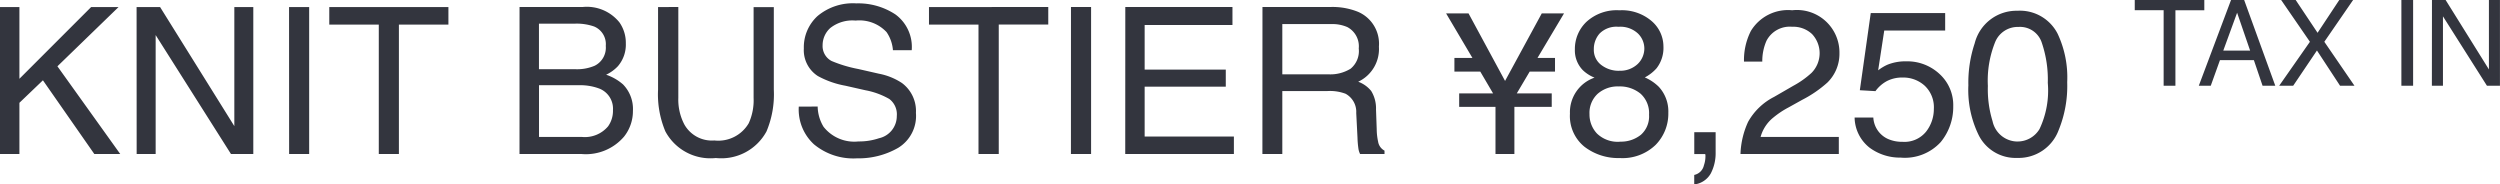<svg xmlns="http://www.w3.org/2000/svg" width="146.427" height="10.802" viewBox="0 0 146.427 10.802">
  <path id="パス_762" data-name="パス 762" d="M.914,20.393H2.051v4.2l4.2-4.2H7.857l-3.58,3.469L7.957,29H6.439L3.428,24.682,2.051,26v3H.914Zm8,0h1.377l4.348,6.973V20.393H15.75V29H14.443l-4.412-6.967V29H8.918Zm8.93,0h1.178V29H17.848Zm9.334,0v1.025h-2.9V29H23.1V21.418H20.2V20.393Zm7.424,3.639a2.615,2.615,0,0,0,1.148-.205,1.181,1.181,0,0,0,.645-1.16,1.118,1.118,0,0,0-.686-1.137,3.081,3.081,0,0,0-1.148-.164h-2.08v2.666ZM35,28a1.773,1.773,0,0,0,1.529-.621,1.564,1.564,0,0,0,.287-.949,1.263,1.263,0,0,0-.838-1.277,3.172,3.172,0,0,0-1.178-.182H32.484V28Zm-3.656-7.611h3.7a2.451,2.451,0,0,1,2.15.9,2.085,2.085,0,0,1,.375,1.23,1.937,1.937,0,0,1-.463,1.336,2.262,2.262,0,0,1-.691.5,2.925,2.925,0,0,1,.99.568,2.062,2.062,0,0,1,.58,1.553,2.4,2.4,0,0,1-.521,1.506A2.937,2.937,0,0,1,34.98,29H31.342Zm9.3,0v5.32a3.13,3.13,0,0,0,.352,1.559,1.848,1.848,0,0,0,1.758.938A2.065,2.065,0,0,0,44.766,27.2a3.227,3.227,0,0,0,.287-1.482v-5.32h1.184v4.834a5.593,5.593,0,0,1-.428,2.443,3.006,3.006,0,0,1-2.965,1.559,2.993,2.993,0,0,1-2.959-1.559,5.593,5.593,0,0,1-.428-2.443V20.393Zm8.162,5.83a2.352,2.352,0,0,0,.346,1.189,2.291,2.291,0,0,0,2.045.855,3.62,3.62,0,0,0,1.2-.187,1.328,1.328,0,0,0,1.043-1.3,1.123,1.123,0,0,0-.439-1,4.437,4.437,0,0,0-1.395-.51L50.432,25a5.28,5.28,0,0,1-1.617-.568,1.8,1.8,0,0,1-.82-1.611,2.481,2.481,0,0,1,.8-1.9,3.221,3.221,0,0,1,2.273-.744,3.949,3.949,0,0,1,2.3.653,2.358,2.358,0,0,1,.946,2.089h-1.1a2.157,2.157,0,0,0-.375-1.061,2.179,2.179,0,0,0-1.811-.674,2.094,2.094,0,0,0-1.482.434,1.357,1.357,0,0,0-.451,1.008.984.984,0,0,0,.527.926,7.739,7.739,0,0,0,1.564.469l1.207.275a3.7,3.7,0,0,1,1.348.545,2.04,2.04,0,0,1,.82,1.752,2.187,2.187,0,0,1-1.04,2.045,4.658,4.658,0,0,1-2.417.615,3.614,3.614,0,0,1-2.514-.82,2.768,2.768,0,0,1-.891-2.209Zm13.506-5.83v1.025h-2.9V29H58.225V21.418h-2.9V20.393Zm1.33,0h1.178V29H63.639Zm3.182,0H73.1v1.055H67.957v2.613h4.752v1H67.957v2.918h5.227V29H66.82Zm11.895,3.943a2.26,2.26,0,0,0,1.3-.328,1.336,1.336,0,0,0,.478-1.184,1.27,1.27,0,0,0-.668-1.254,2.183,2.183,0,0,0-.955-.176H76.02v2.941Zm-3.861-3.943h3.984a3.974,3.974,0,0,1,1.623.287,2.033,2.033,0,0,1,1.213,2.033,2.117,2.117,0,0,1-1.213,2.057,1.761,1.761,0,0,1,.759.539,1.936,1.936,0,0,1,.284,1.084l.041,1.154a3.548,3.548,0,0,0,.082.732.72.72,0,0,0,.375.527V29h-1.43a1.075,1.075,0,0,1-.094-.287,5.511,5.511,0,0,1-.059-.68L80.35,26.6a1.206,1.206,0,0,0-.627-1.131,2.593,2.593,0,0,0-1.049-.158H76.02V29H74.854Zm12.07.375,2.139,3.955,2.15-3.955H92.52l-1.553,2.607h1.025v.8H90.51l-.756,1.277H91.8v.791H89.613V29H88.506V26.24H86.379v-.791h1.986l-.75-1.277H86.1v-.8h1.055l-1.541-2.607Zm8.813,3.357a1.479,1.479,0,0,0,1.09-.39,1.263,1.263,0,0,0,.393-.929,1.224,1.224,0,0,0-.375-.861,1.512,1.512,0,0,0-1.143-.393,1.385,1.385,0,0,0-1.1.393,1.361,1.361,0,0,0-.34.92,1.1,1.1,0,0,0,.439.926A1.665,1.665,0,0,0,95.736,24.125Zm.064,4.154a1.857,1.857,0,0,0,1.216-.4A1.436,1.436,0,0,0,97.5,26.7a1.53,1.53,0,0,0-.5-1.236,1.908,1.908,0,0,0-1.277-.422,1.771,1.771,0,0,0-1.233.431,1.524,1.524,0,0,0-.478,1.192A1.624,1.624,0,0,0,94.45,27.8,1.744,1.744,0,0,0,95.8,28.279Zm-1.5-3.75a2.1,2.1,0,0,1-.686-.439,1.66,1.66,0,0,1-.463-1.219,2.189,2.189,0,0,1,.68-1.611,2.621,2.621,0,0,1,1.928-.674,2.676,2.676,0,0,1,1.893.636,1.967,1.967,0,0,1,.686,1.485,1.942,1.942,0,0,1-.4,1.271,2.387,2.387,0,0,1-.691.539,2.683,2.683,0,0,1,.82.551,2.121,2.121,0,0,1,.557,1.523,2.6,2.6,0,0,1-.744,1.878,2.788,2.788,0,0,1-2.1.771,3.25,3.25,0,0,1-2.071-.665,2.308,2.308,0,0,1-.847-1.931A2.143,2.143,0,0,1,94.3,24.529Zm5.842,5.7a.739.739,0,0,0,.568-.568,1.609,1.609,0,0,0,.088-.51q0-.041,0-.073a.4.4,0,0,0-.015-.073h-.639V27.723H101.4v1.184a2.564,2.564,0,0,1-.281,1.225,1.281,1.281,0,0,1-.973.65ZM102.855,29a4.894,4.894,0,0,1,.448-1.887,3.629,3.629,0,0,1,1.521-1.459l1.125-.65a5.3,5.3,0,0,0,1.061-.75,1.637,1.637,0,0,0,.041-2.276,1.6,1.6,0,0,0-1.172-.431,1.531,1.531,0,0,0-1.5.82,2.937,2.937,0,0,0-.246,1.219h-1.072a3.766,3.766,0,0,1,.4-1.787,2.537,2.537,0,0,1,2.42-1.219,2.49,2.49,0,0,1,2.771,2.514,2.358,2.358,0,0,1-.709,1.723,6.941,6.941,0,0,1-1.471,1.008l-.8.445a5.2,5.2,0,0,0-.9.6A2.2,2.2,0,0,0,104.033,28h4.582v1Zm7.781-2.139a1.462,1.462,0,0,0,.838,1.248,2.022,2.022,0,0,0,.867.176,1.628,1.628,0,0,0,1.389-.6,2.147,2.147,0,0,0,.451-1.324A1.731,1.731,0,0,0,113.646,25a1.861,1.861,0,0,0-1.286-.48,1.937,1.937,0,0,0-.935.211,2,2,0,0,0-.665.586l-.914-.053.639-4.518h4.359v1.02h-3.568l-.357,2.332a2.621,2.621,0,0,1,.557-.334,2.826,2.826,0,0,1,1.084-.193,2.773,2.773,0,0,1,1.957.744,2.461,2.461,0,0,1,.8,1.887,3.237,3.237,0,0,1-.735,2.1,2.844,2.844,0,0,1-2.347.908,2.989,2.989,0,0,1-1.813-.577,2.289,2.289,0,0,1-.882-1.772Zm8.438-6.252a2.479,2.479,0,0,1,2.355,1.342,6,6,0,0,1,.563,2.842,6.843,6.843,0,0,1-.51,2.83,2.5,2.5,0,0,1-2.414,1.605,2.417,2.417,0,0,1-2.25-1.312,6.01,6.01,0,0,1-.615-2.941,7.267,7.267,0,0,1,.369-2.455A2.526,2.526,0,0,1,119.074,20.609Zm-.012,7.658a1.5,1.5,0,0,0,1.307-.727,5.26,5.26,0,0,0,.486-2.707,6.688,6.688,0,0,0-.352-2.353,1.338,1.338,0,0,0-1.365-.923,1.427,1.427,0,0,0-1.362.876,6.049,6.049,0,0,0-.431,2.581,6.338,6.338,0,0,0,.275,2.063A1.5,1.5,0,0,0,119.063,28.268Zm10.96-8.288v.6h-1.692V25h-.69V20.577h-1.692v-.6Zm2.683,2.963-.762-2.218-.81,2.218Zm-1.118-2.963h.769L134.179,25h-.745l-.509-1.5h-1.986L130.4,25h-.7ZM135.228,25h-.82l1.8-2.574-1.685-2.447h.851l1.282,1.921,1.271-1.921h.81l-1.685,2.447L138.817,25h-.844l-1.353-2.064Zm6.337-5.021h.687V25h-.687Zm1.791,0h.8l2.536,4.067V19.979h.646V25h-.762L144,20.936V25h-.649Z" transform="translate(-0.914 -19.979)" fill="#33353e"/>
</svg>
